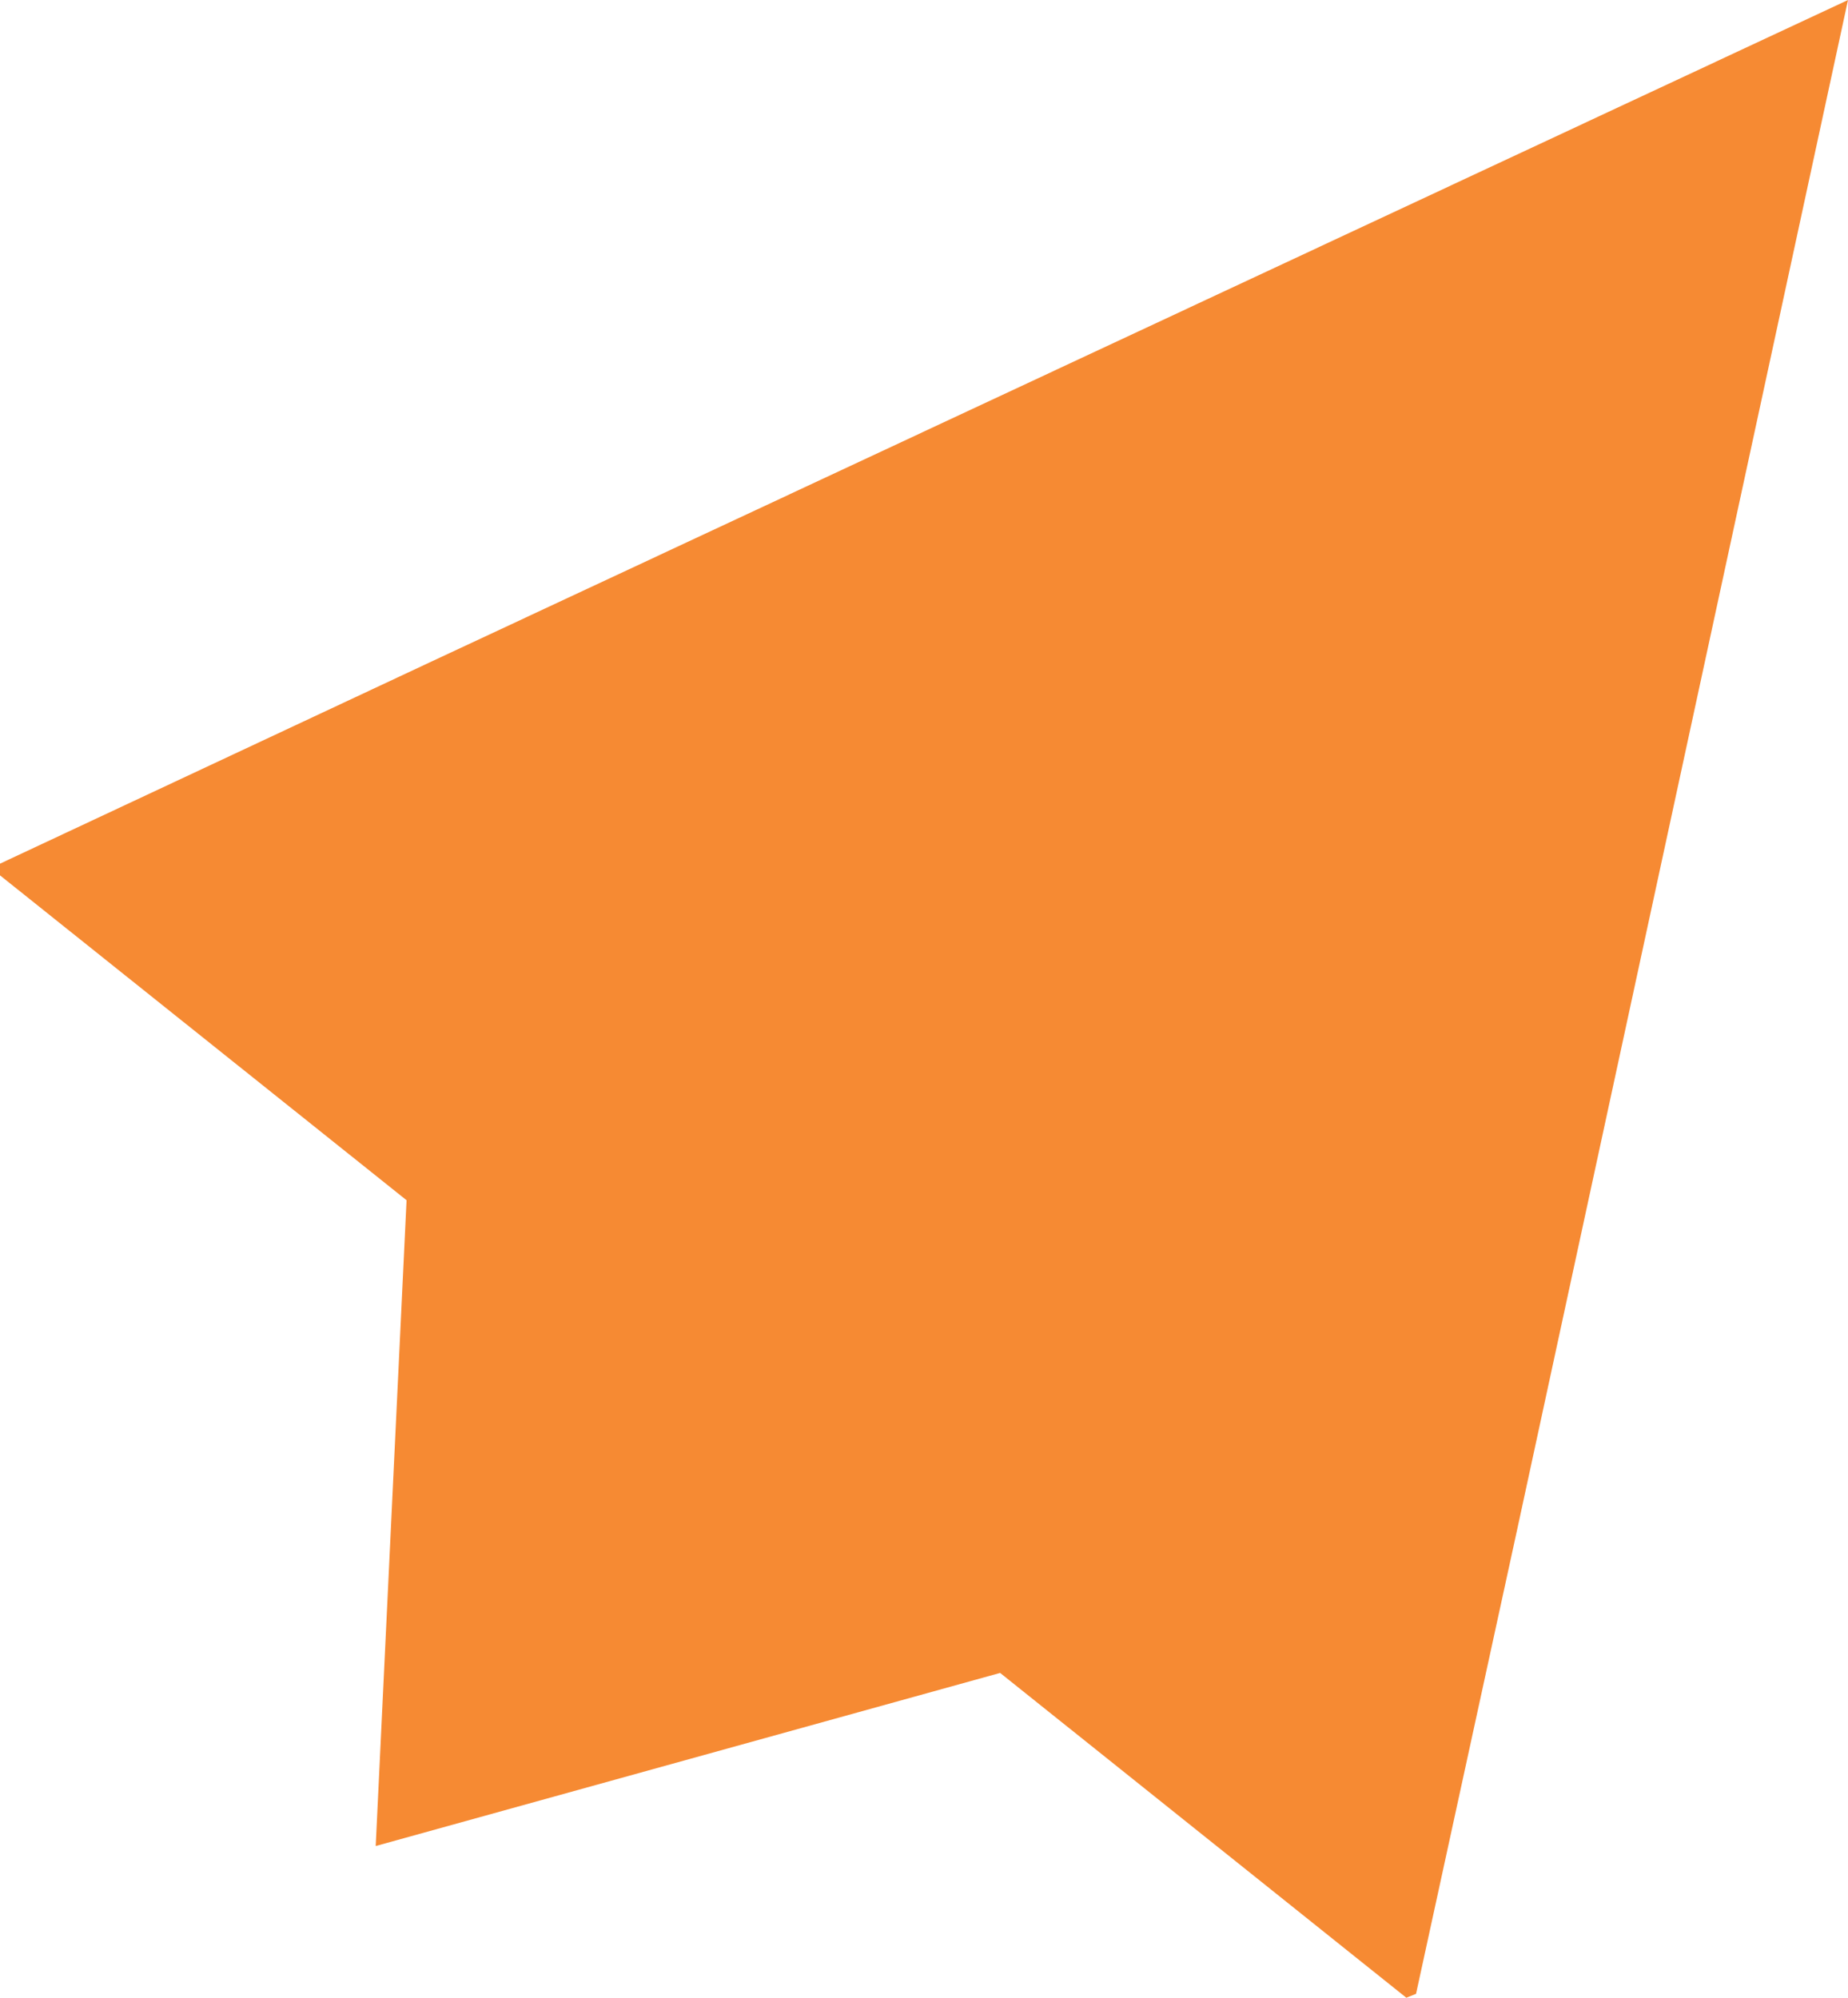 <?xml version="1.0" encoding="UTF-8"?>
<svg xmlns="http://www.w3.org/2000/svg" width="30.841" height="33.341" viewBox="0 0 30.841 33.341">
  <g id="Group_15299" data-name="Group 15299" transform="translate(-735.622 -2252.269)">
    <path id="Path_8699" data-name="Path 8699" d="M29.952,30.847,35.471,5.33,11.837,16.368,4.63,19.744v.195l6.785,5.422L10.9,36.139l10.421-2.889L28.1,38.671l.162-.065Z" transform="translate(730.992 2246.939)" fill="#f68a33"></path>
  </g>
</svg>
